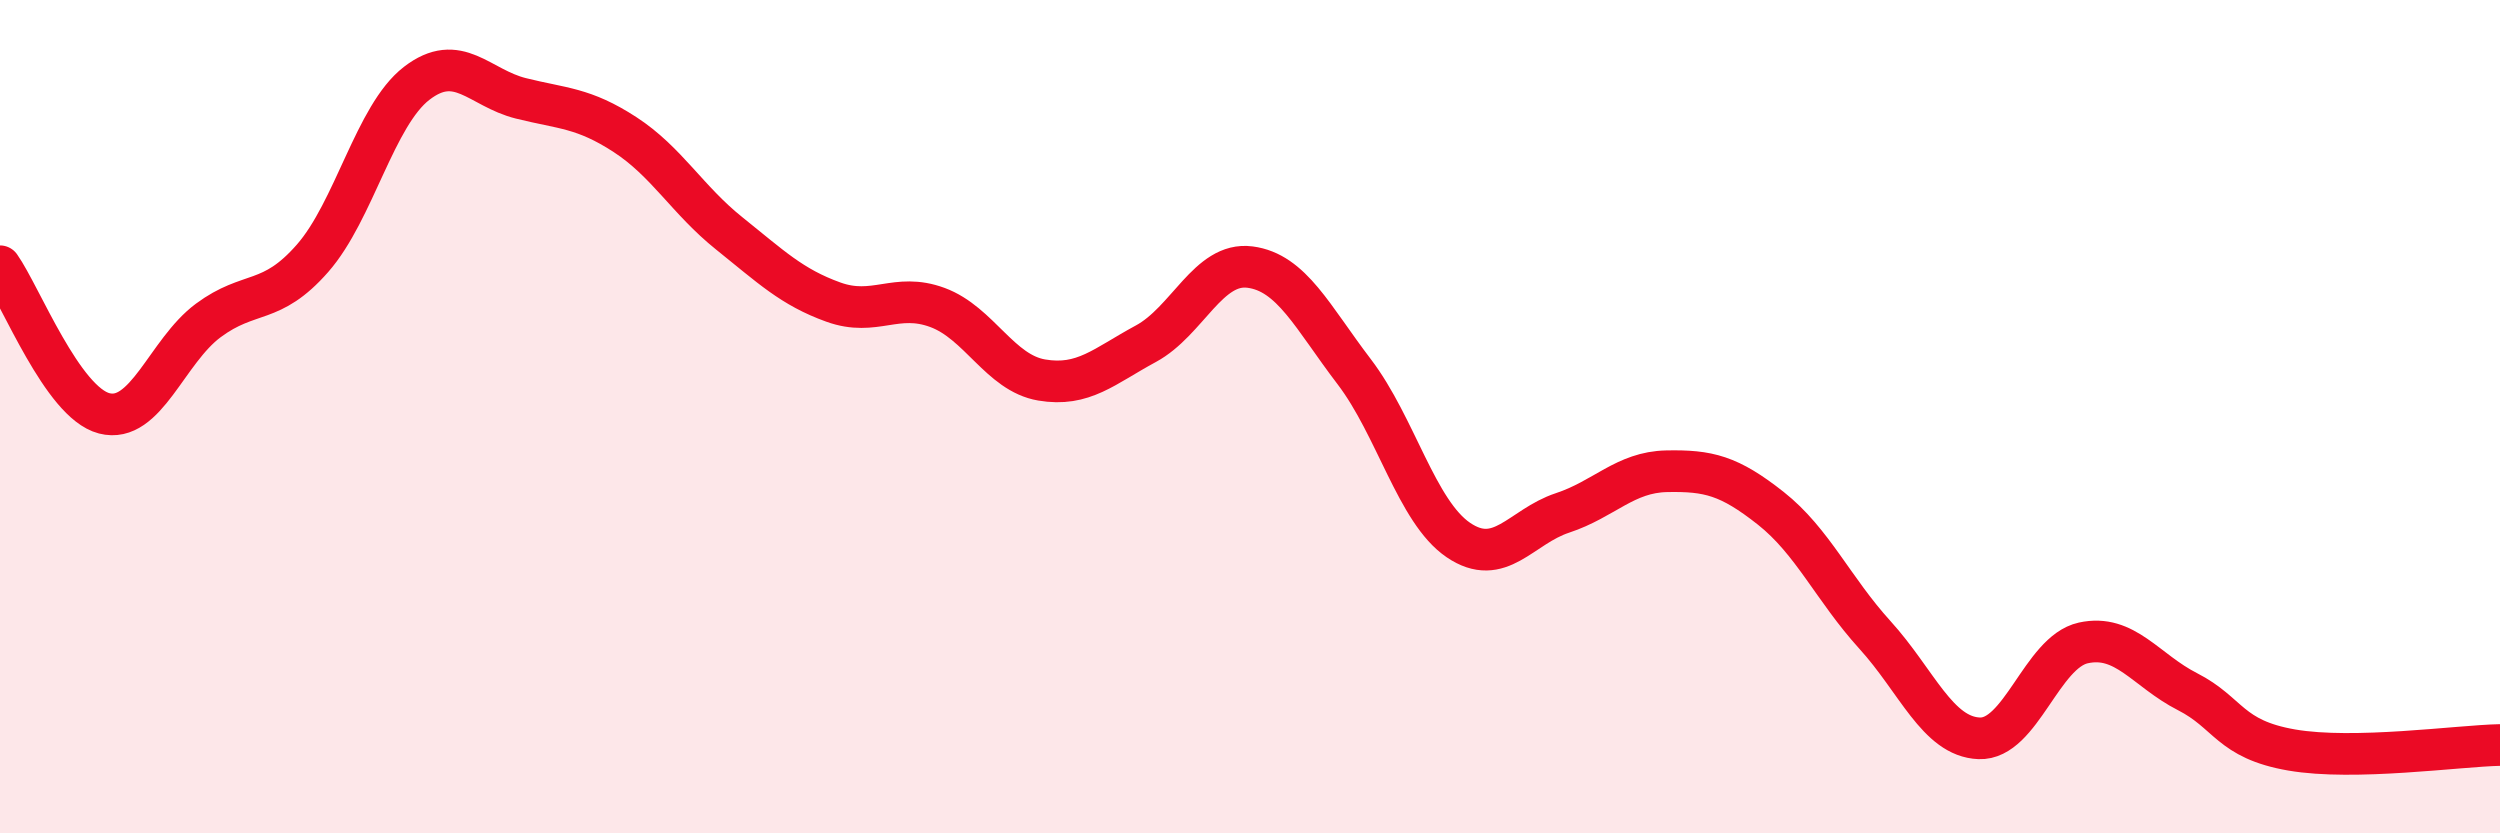 
    <svg width="60" height="20" viewBox="0 0 60 20" xmlns="http://www.w3.org/2000/svg">
      <path
        d="M 0,6.39 C 0.5,7.1 1.5,9.66 2.5,9.92 C 3.5,10.18 4,8.43 5,7.69 C 6,6.95 6.5,7.34 7.5,6.2 C 8.5,5.06 9,2.77 10,2 C 11,1.23 11.5,2.11 12.5,2.36 C 13.5,2.61 14,2.58 15,3.23 C 16,3.88 16.5,4.8 17.5,5.6 C 18.5,6.4 19,6.89 20,7.25 C 21,7.61 21.5,7.01 22.5,7.38 C 23.5,7.75 24,8.95 25,9.12 C 26,9.29 26.5,8.79 27.5,8.25 C 28.5,7.71 29,6.28 30,6.41 C 31,6.54 31.5,7.61 32.5,8.92 C 33.5,10.23 34,12.28 35,12.96 C 36,13.64 36.5,12.64 37.5,12.31 C 38.5,11.98 39,11.33 40,11.31 C 41,11.29 41.5,11.41 42.5,12.2 C 43.5,12.99 44,14.14 45,15.24 C 46,16.34 46.5,17.68 47.5,17.72 C 48.5,17.76 49,15.65 50,15.43 C 51,15.21 51.5,16.09 52.5,16.6 C 53.5,17.11 53.5,17.74 55,18 C 56.5,18.26 59,17.9 60,17.88L60 20L0 20Z"
        fill="#EB0A25"
        opacity="0.1"
        stroke-linecap="round"
        stroke-linejoin="round"
      />
      <path
        d="M 0,6.39 C 0.5,7.1 1.5,9.66 2.5,9.92 C 3.5,10.18 4,8.43 5,7.69 C 6,6.95 6.5,7.34 7.5,6.2 C 8.5,5.06 9,2.77 10,2 C 11,1.23 11.5,2.11 12.5,2.36 C 13.5,2.61 14,2.58 15,3.23 C 16,3.88 16.5,4.8 17.5,5.6 C 18.5,6.4 19,6.89 20,7.25 C 21,7.61 21.5,7.01 22.5,7.38 C 23.5,7.75 24,8.95 25,9.12 C 26,9.29 26.5,8.79 27.5,8.25 C 28.5,7.71 29,6.28 30,6.41 C 31,6.54 31.5,7.61 32.5,8.92 C 33.5,10.23 34,12.28 35,12.96 C 36,13.64 36.5,12.64 37.5,12.31 C 38.5,11.98 39,11.33 40,11.31 C 41,11.29 41.5,11.41 42.5,12.2 C 43.5,12.99 44,14.14 45,15.24 C 46,16.34 46.5,17.68 47.5,17.72 C 48.5,17.76 49,15.65 50,15.43 C 51,15.21 51.5,16.09 52.5,16.6 C 53.5,17.11 53.5,17.74 55,18 C 56.5,18.26 59,17.9 60,17.88"
        stroke="#EB0A25"
        stroke-width="1"
        fill="none"
        stroke-linecap="round"
        stroke-linejoin="round"
      />
    </svg>
  